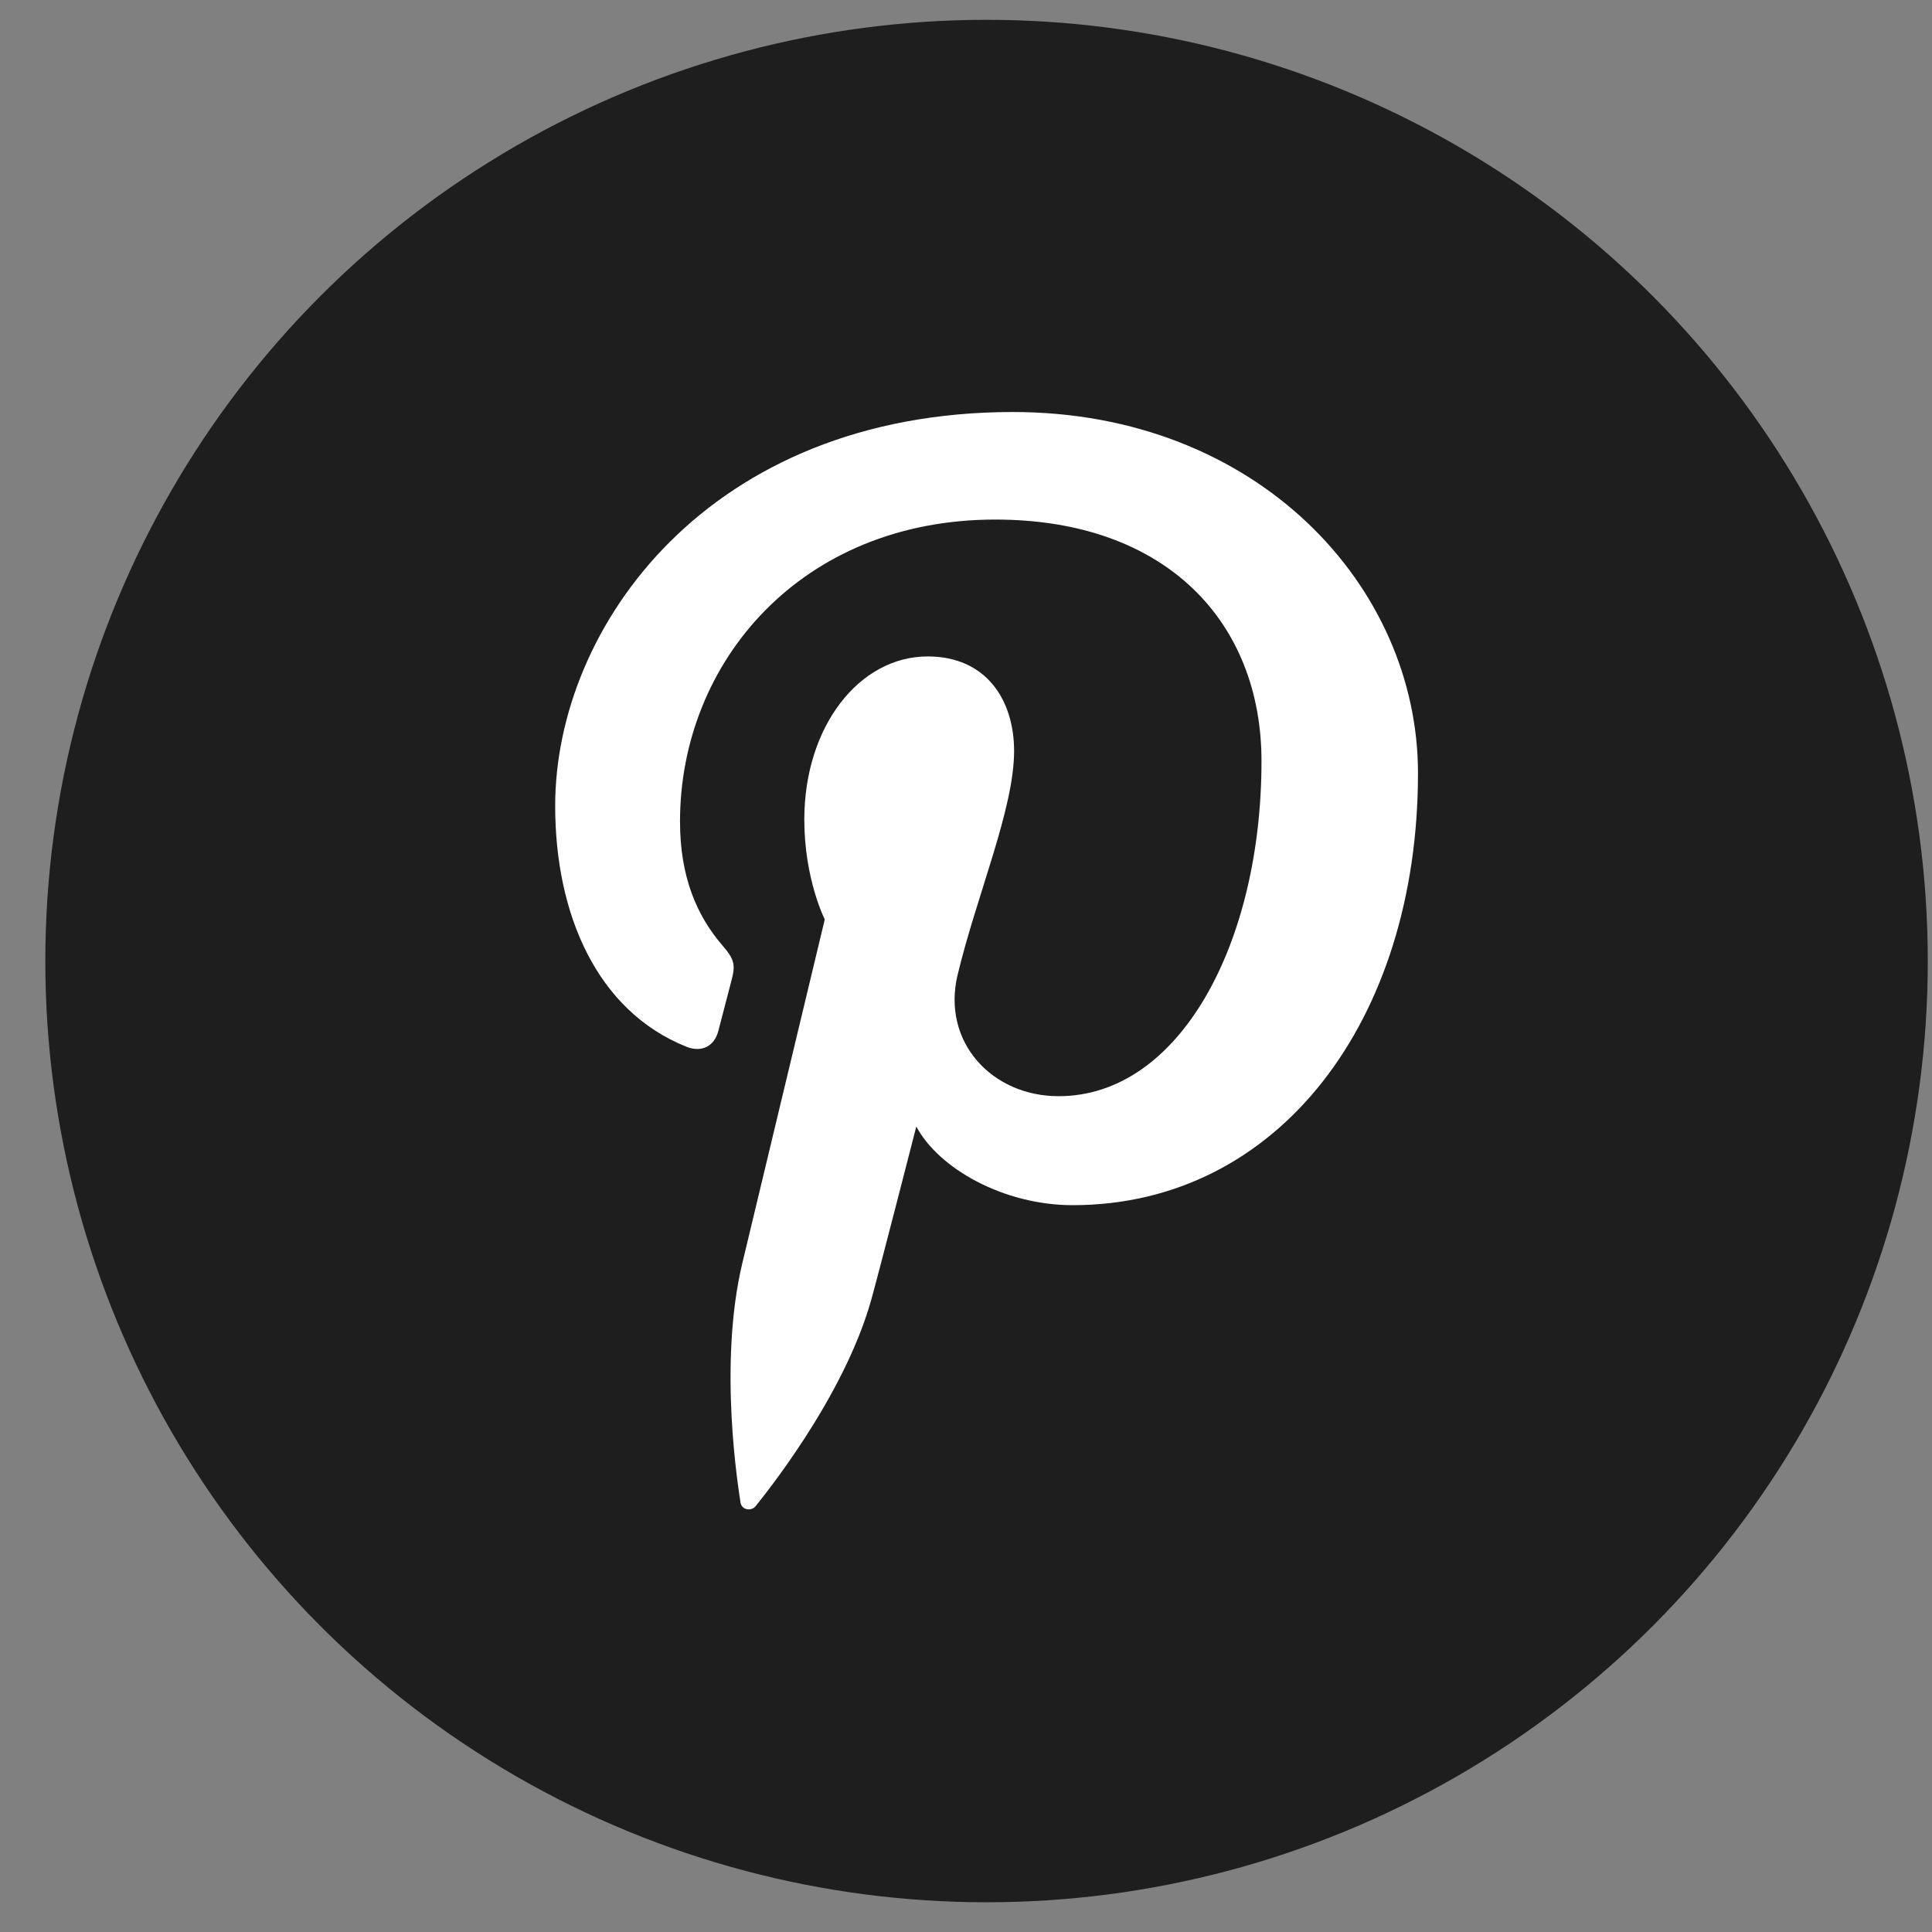 <svg width="39" height="39" viewBox="0 0 39 39" fill="none" xmlns="http://www.w3.org/2000/svg">
<rect x="0" y="0" width="39" height="39" fill="#808080" stroke="none"/>
<circle cx="19.915" cy="19.4" r="19" fill="#1E1E1E"/>
<path d="M11.207 16.268C11.207 18.456 12.05 20.405 13.854 21.129C14.149 21.248 14.417 21.135 14.501 20.809C14.562 20.587 14.703 20.024 14.767 19.787C14.853 19.47 14.819 19.357 14.579 19.08C14.059 18.474 13.727 17.691 13.727 16.583C13.727 13.367 16.17 10.488 20.09 10.488C23.56 10.488 25.465 12.576 25.465 15.364C25.465 19.034 23.817 22.128 21.369 22.128C20.018 22.128 19.005 21.028 19.331 19.677C19.718 18.066 20.471 16.326 20.471 15.162C20.471 14.123 19.902 13.251 18.727 13.251C17.348 13.251 16.236 14.66 16.236 16.545C16.236 17.746 16.649 18.56 16.649 18.56C16.649 18.56 15.234 24.461 14.986 25.494C14.492 27.553 14.911 30.073 14.948 30.33C14.969 30.48 15.165 30.515 15.255 30.402C15.382 30.238 17.027 28.237 17.587 26.239C17.746 25.673 18.497 22.74 18.497 22.74C18.944 23.583 20.255 24.328 21.652 24.328C25.806 24.328 28.624 20.598 28.624 15.607C28.624 11.834 25.379 8.317 20.445 8.317C14.302 8.32 11.207 12.653 11.207 16.268Z" fill="white"/>
</svg>
